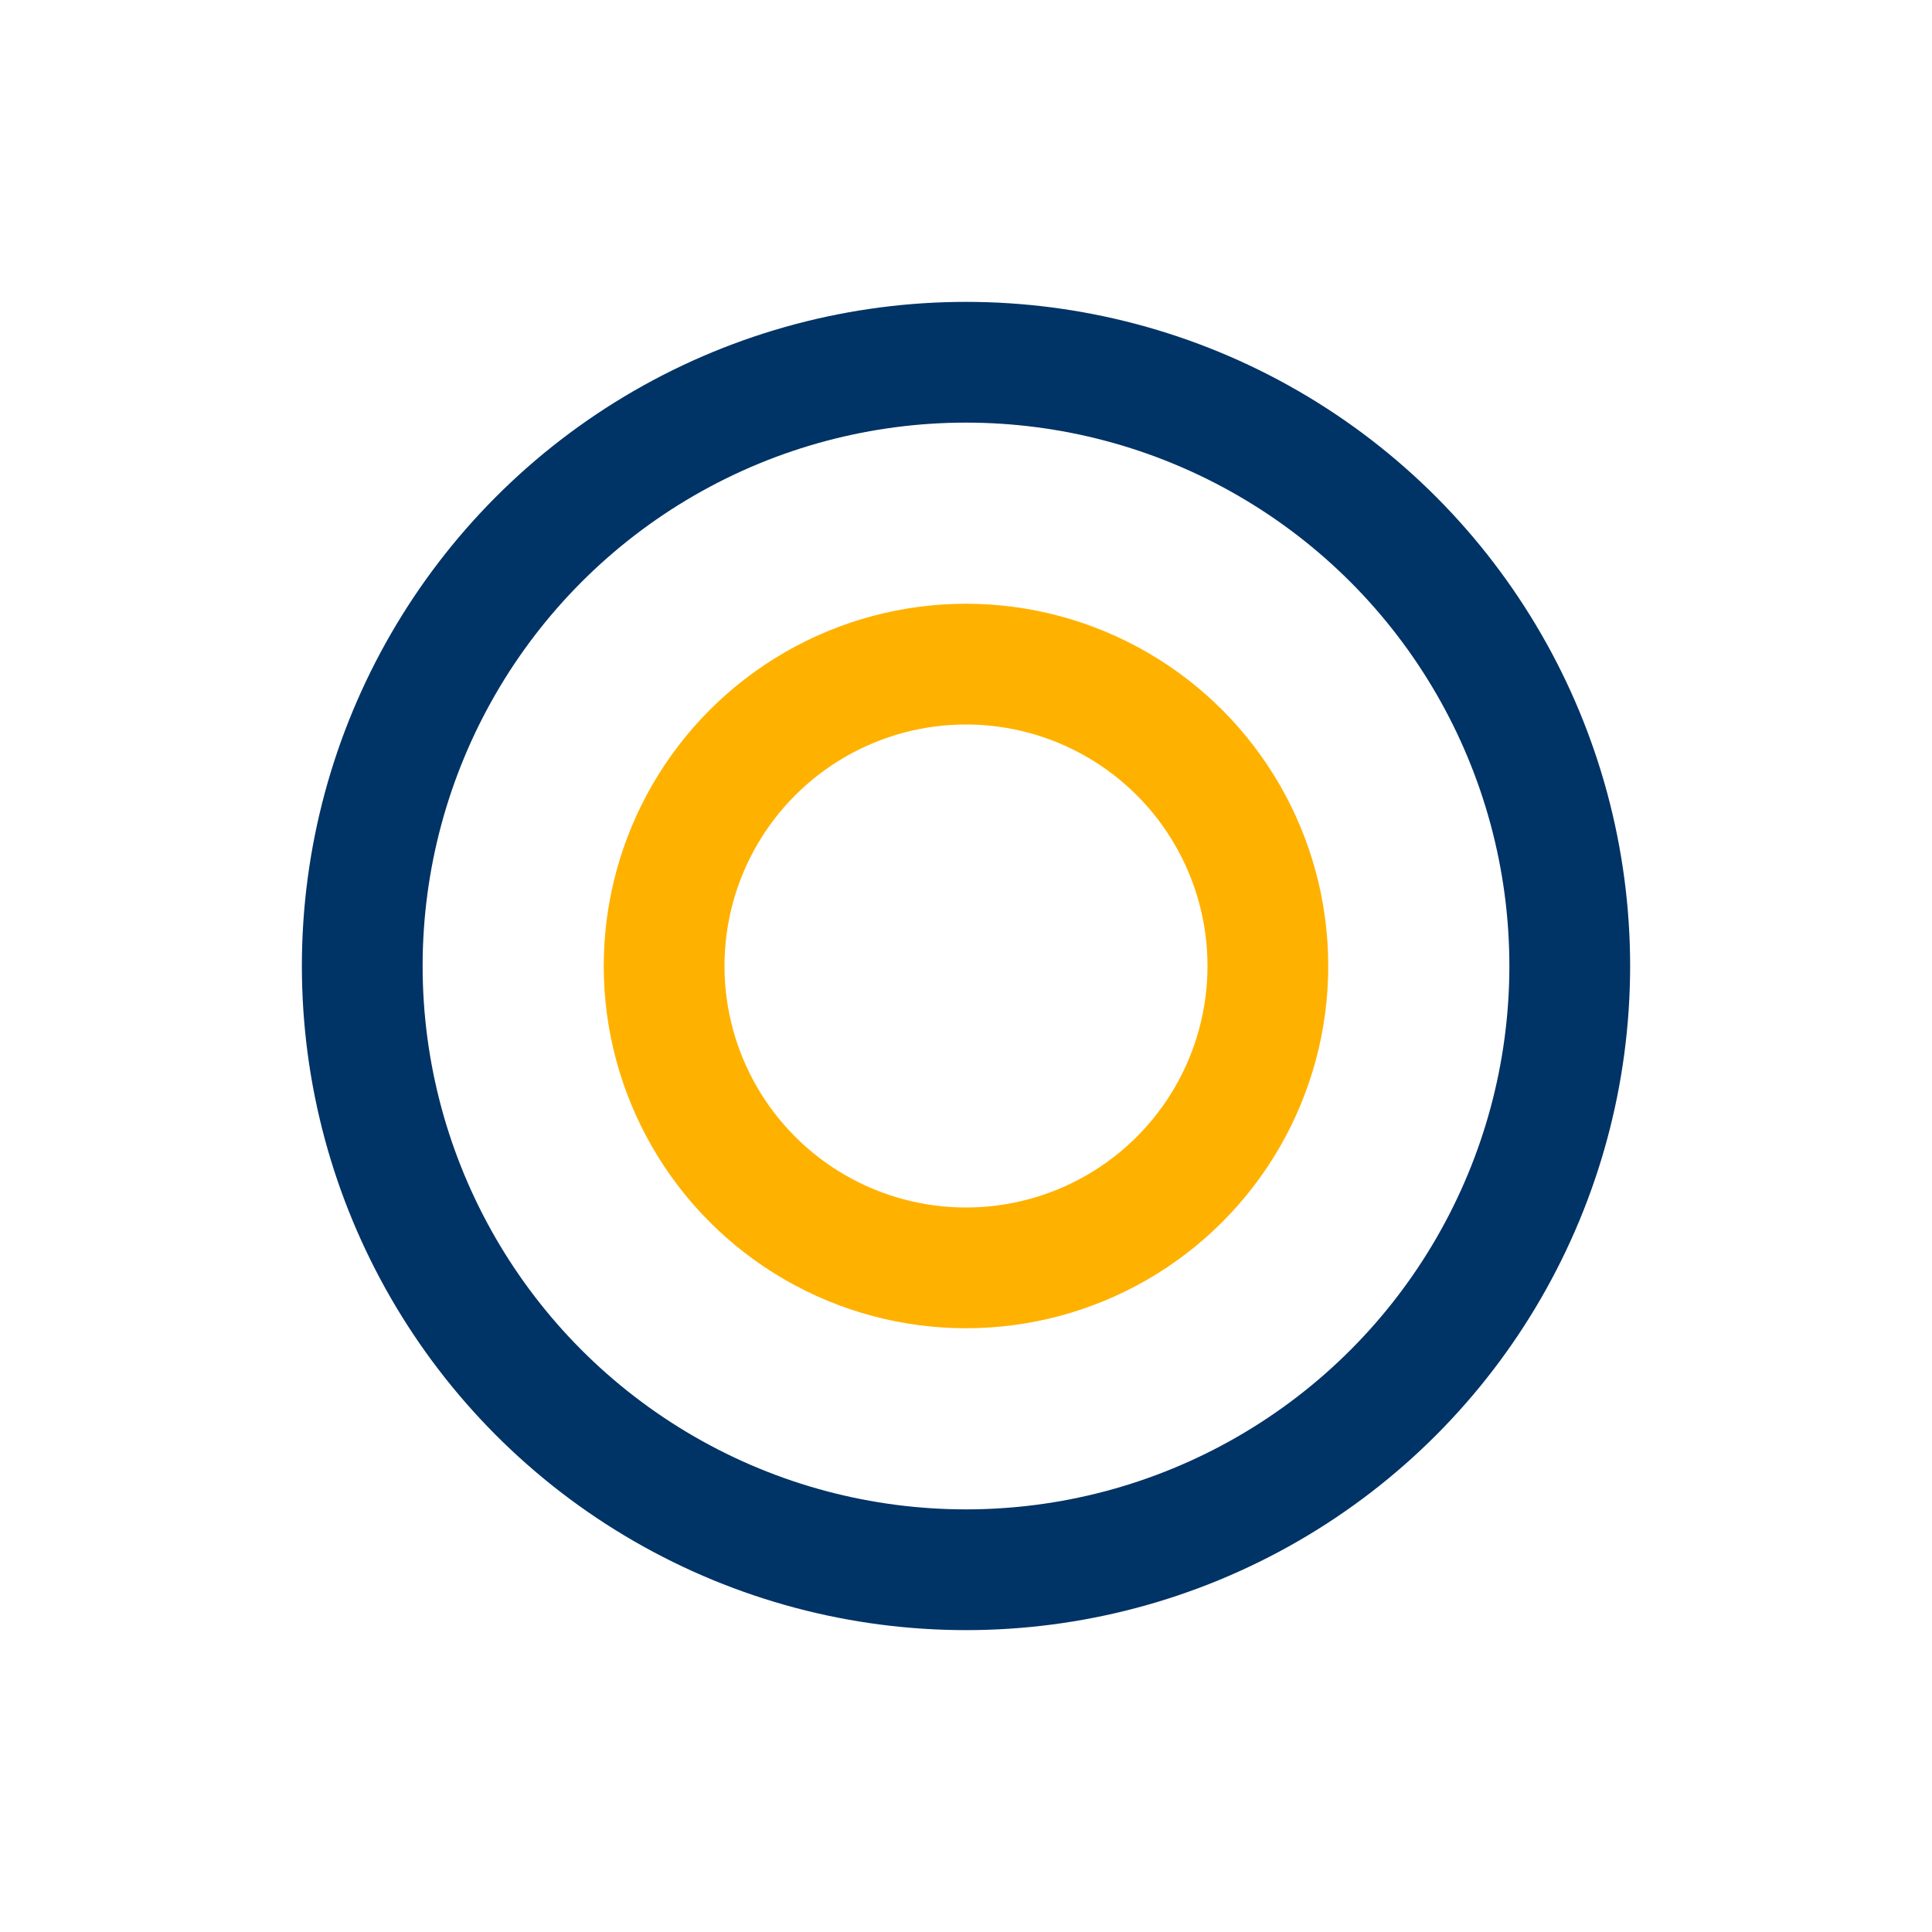 <?xml version="1.0" encoding="UTF-8"?>
<svg xmlns="http://www.w3.org/2000/svg" width="32" height="32" viewBox="0 0 32 32"><circle cx="16" cy="16" r="10" fill="none" stroke="#003366" stroke-width="2"/><circle cx="16" cy="16" r="5" fill="none" stroke="#FFB100" stroke-width="2"/></svg>